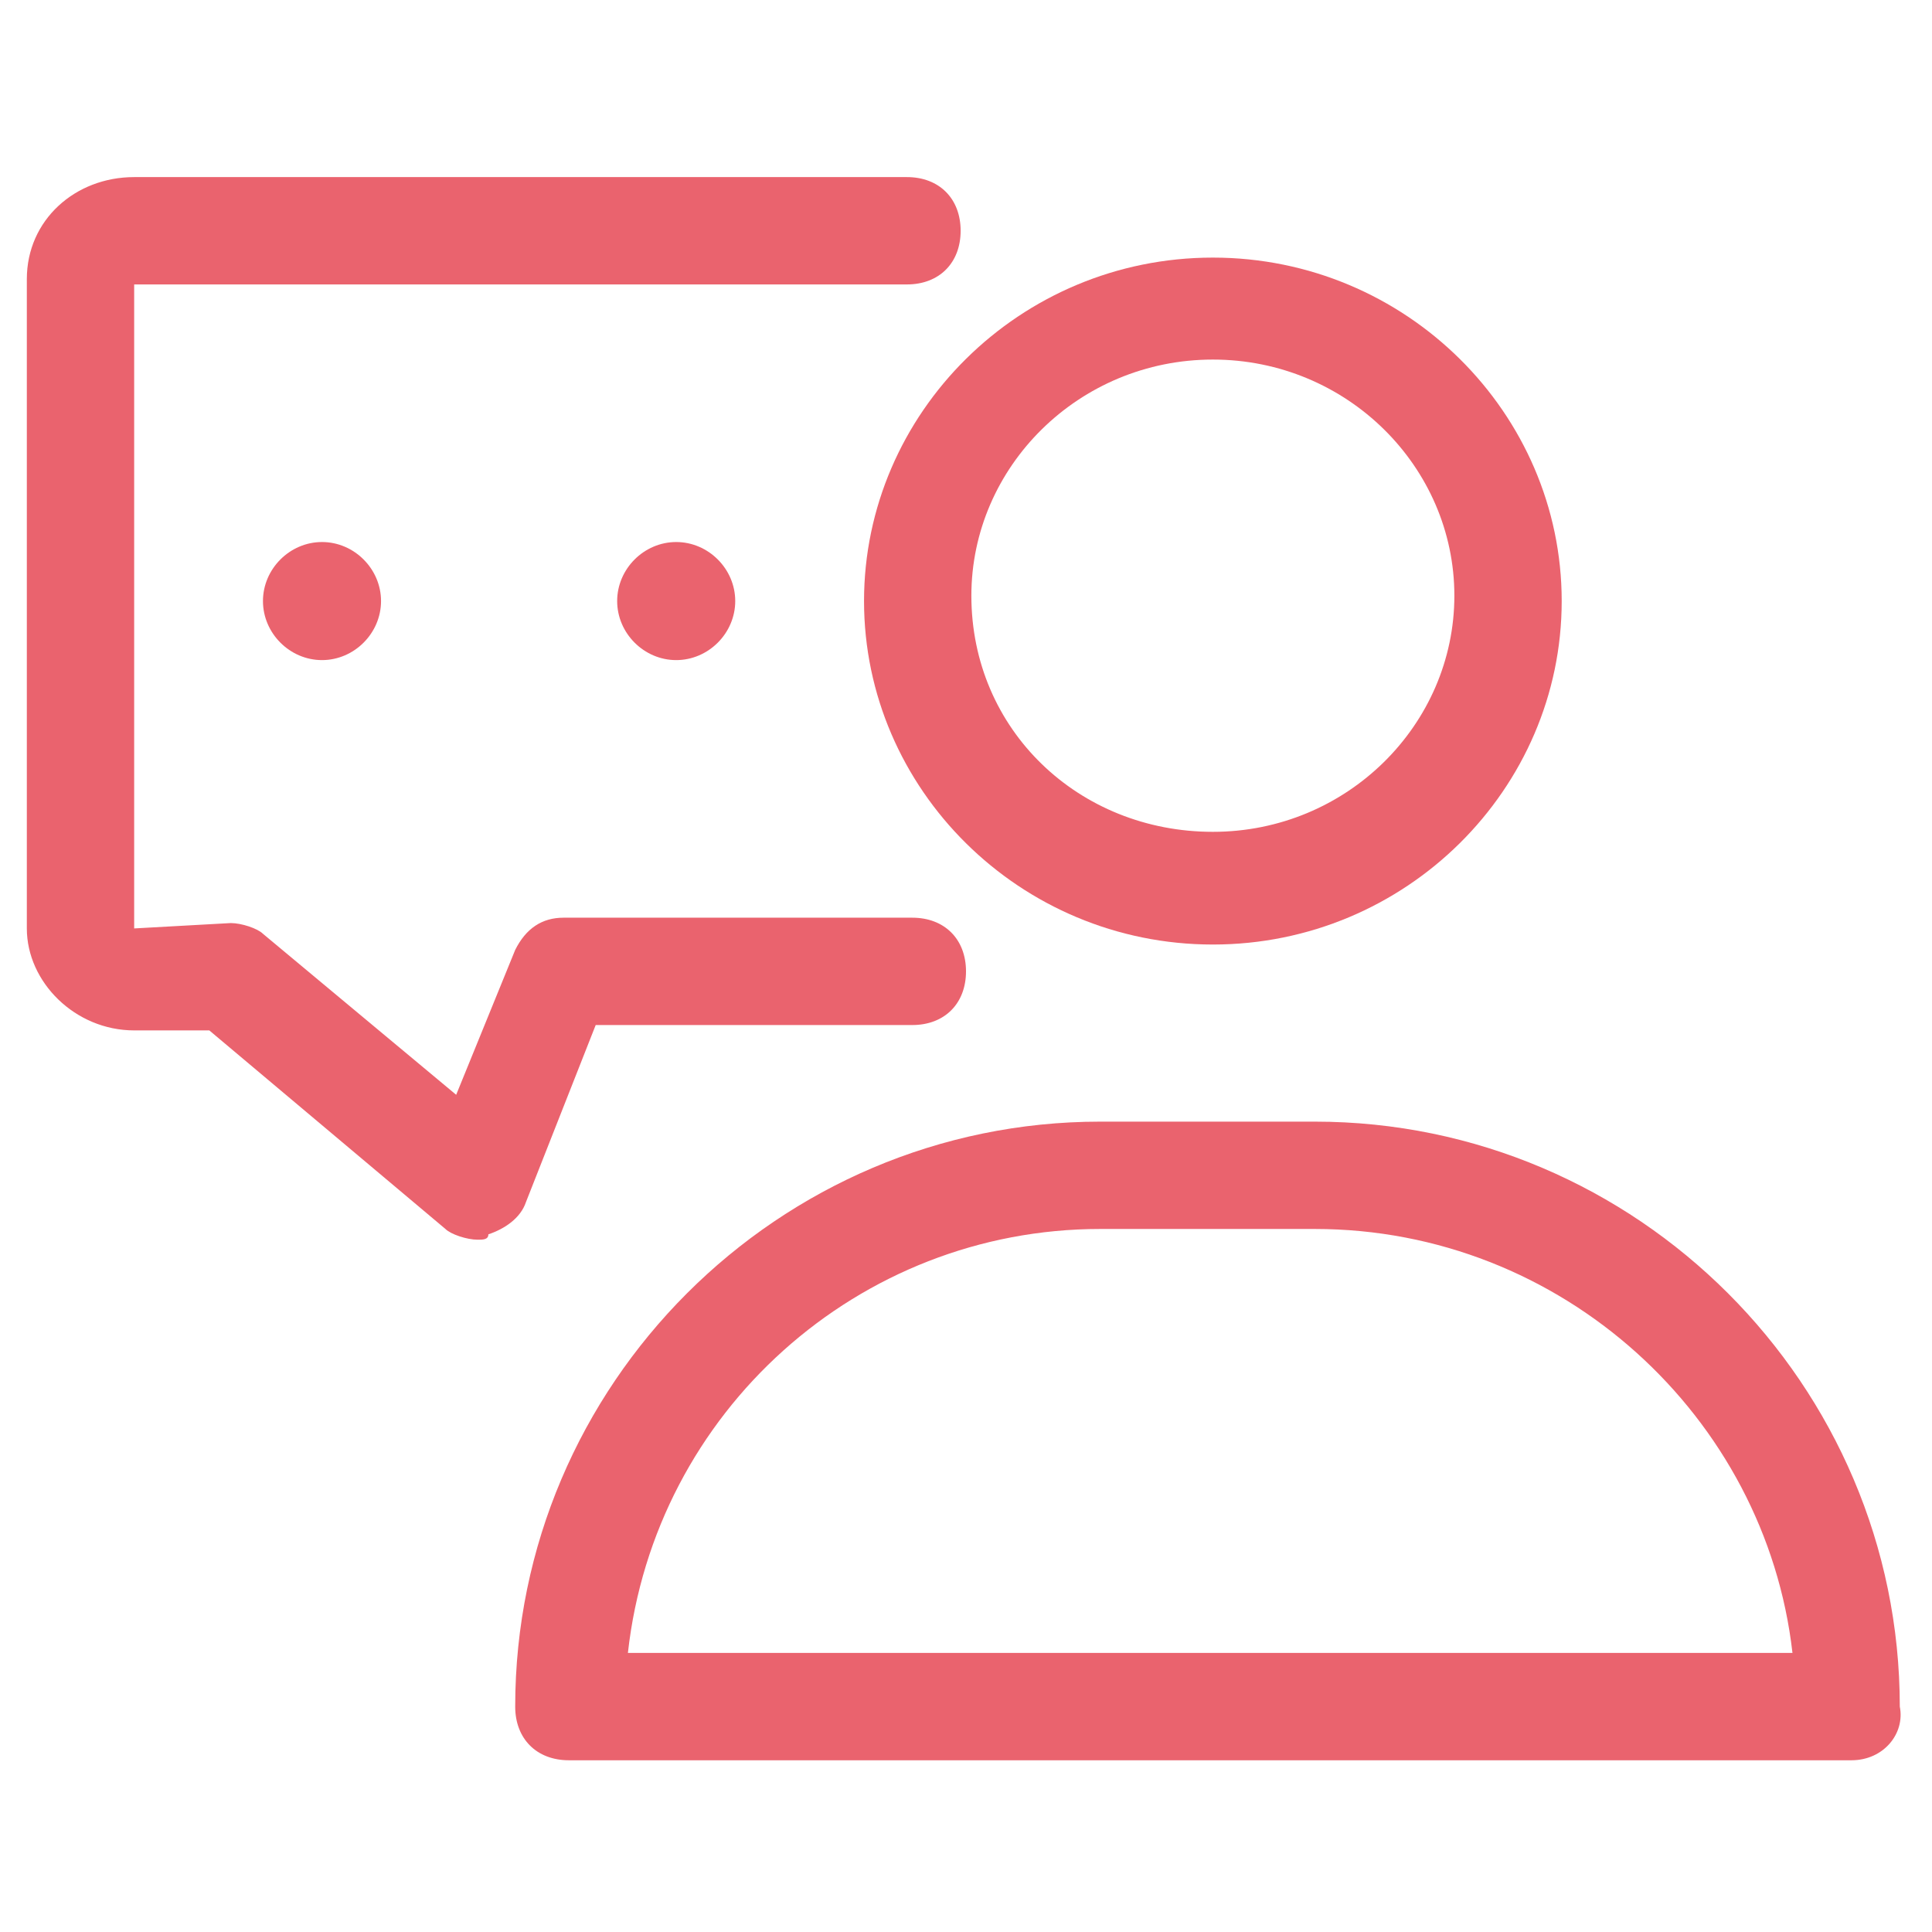 <?xml version="1.0" encoding="utf-8"?>
<!-- Generator: Adobe Illustrator 25.4.1, SVG Export Plug-In . SVG Version: 6.00 Build 0)  -->
<svg version="1.1" id="Layer_1" xmlns="http://www.w3.org/2000/svg" xmlns:xlink="http://www.w3.org/1999/xlink" x="0px" y="0px"
	 width="36px" height="36px" viewBox="0 0 36 36" style="enable-background:new 0 0 36 36;" xml:space="preserve">
<style type="text/css">
	.st0{fill:#EA636E;}
</style>
<g>
	<path class="st0" d="M8.9,23.1c-0.2,0-0.5-0.1-0.6-0.2l-4.4-3.7H2.5c-1.1,0-2-0.9-2-1.9V5.2c0-1.1,0.9-1.9,2-1.9h14.4
		c0.6,0,1,0.4,1,1s-0.4,1-1,1H2.5l0,12l1.8-0.1c0.2,0,0.5,0.1,0.6,0.2l3.6,3l1.1-2.7c0.2-0.4,0.5-0.6,0.9-0.6H17c0.6,0,1,0.4,1,1
		c0,0.6-0.4,1-1,1h-5.9l-1.3,3.3c-0.1,0.3-0.4,0.5-0.7,0.6C9.1,23.1,9,23.1,8.9,23.1z"/>
</g>
<g>
	<path class="st0" d="M13.7,11.2c0,0.6-0.5,1.1-1.1,1.1s-1.1-0.5-1.1-1.1c0-0.6,0.5-1.1,1.1-1.1S13.7,10.6,13.7,11.2z"/>
</g>
<g>
	<path class="st0" d="M22.6,17.6c-3.6,0-6.5-2.9-6.5-6.4s2.9-6.4,6.5-6.4c3.6,0,6.5,2.9,6.5,6.4S26.2,17.6,22.6,17.6z M22.6,6.7
		c-2.5,0-4.5,2-4.5,4.4c0,2.5,2,4.4,4.5,4.4s4.5-2,4.5-4.4C27.1,8.7,25.1,6.7,22.6,6.7z"/>
</g>
<g>
	<path class="st0" d="M34.5,32.8H10.6c-0.6,0-1-0.4-1-1c0-6,4.9-10.9,10.9-10.9h4c6,0,10.9,4.9,10.9,10.9
		C35.5,32.3,35.1,32.8,34.5,32.8z M11.7,30.8h21.7c-0.5-4.4-4.3-7.9-8.9-7.9h-4C16,22.9,12.2,26.3,11.7,30.8z"/>
</g>
<g>
	<path class="st0" d="M7.1,11.2c0,0.6-0.5,1.1-1.1,1.1s-1.1-0.5-1.1-1.1c0-0.6,0.5-1.1,1.1-1.1S7.1,10.6,7.1,11.2z"/>
</g>
</svg>
